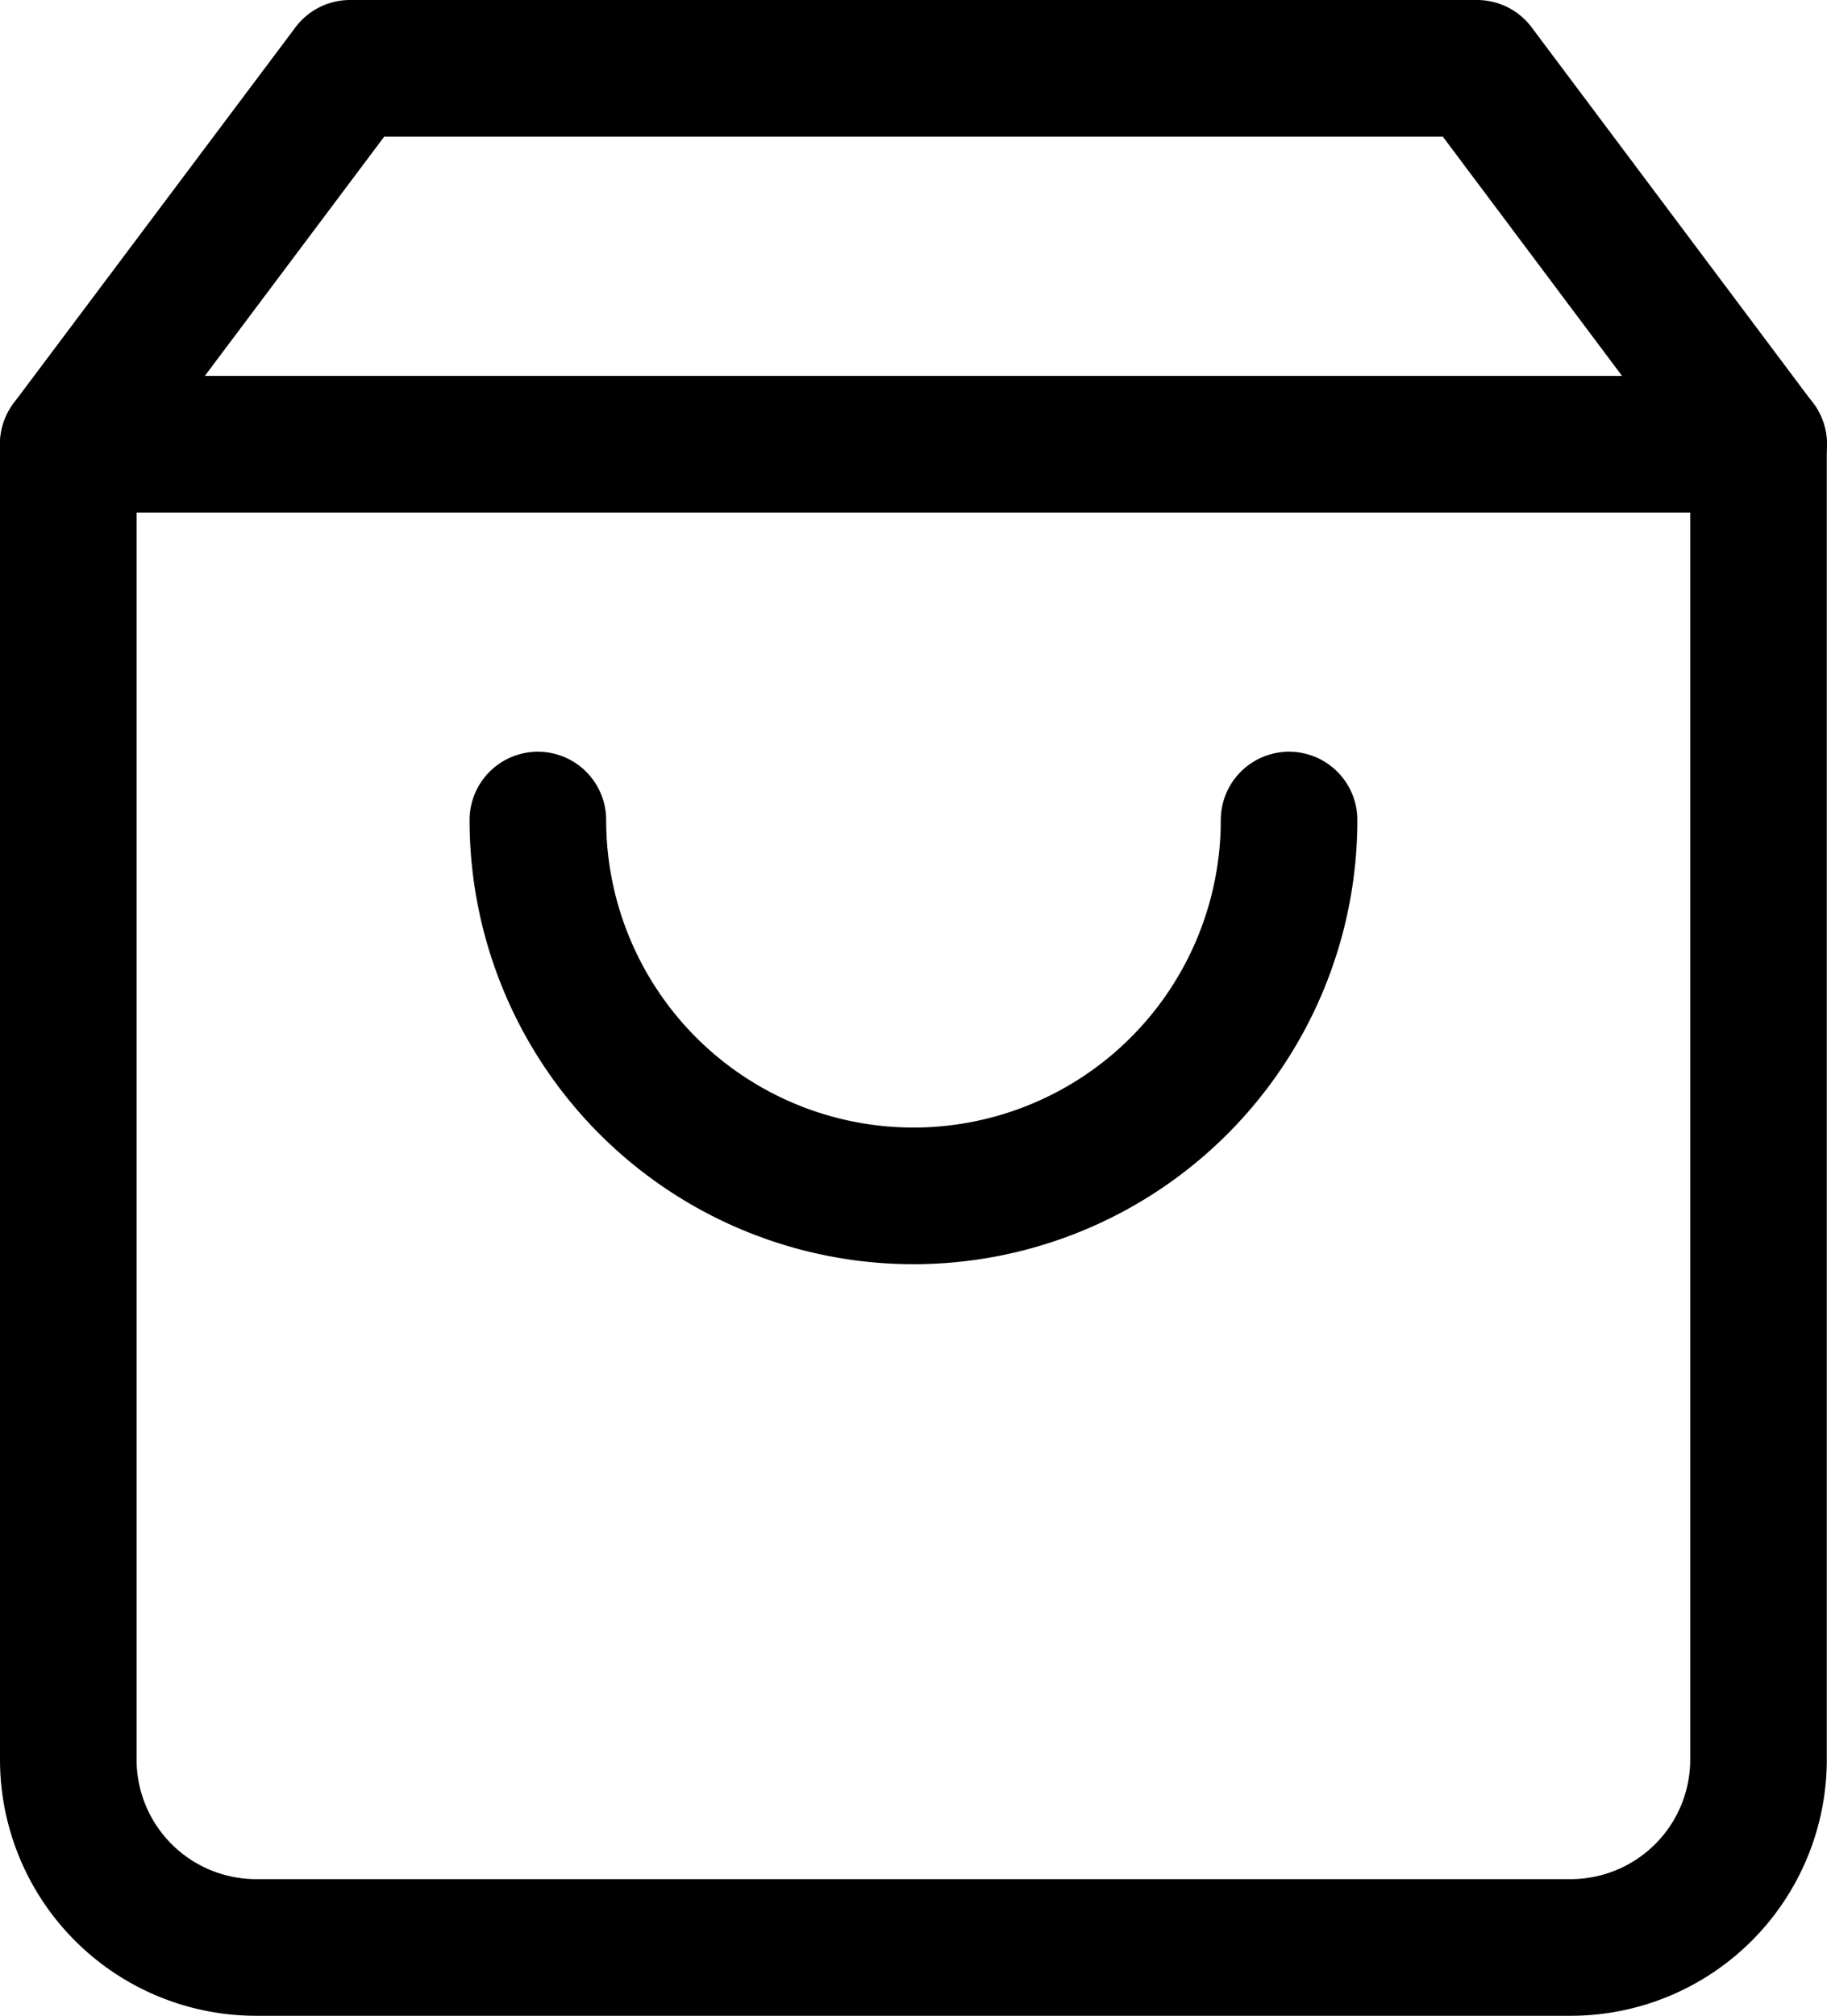 <svg xmlns="http://www.w3.org/2000/svg" width="26.753" height="29.504" viewBox="0 0 26.753 29.504">
  <defs>
    <style>
      .cls-1 {
        fill: none;
        stroke: #000;
        stroke-linecap: round;
        stroke-linejoin: round;
        stroke-width: 2px;
      }
    </style>
  </defs>
  <g id="Icon_feather-shopping-bag" data-name="Icon feather-shopping-bag" transform="translate(-3.5 -2)">
    <path id="Tracé_1" data-name="Tracé 1" class="cls-1" d="M8.626,3,4.5,8.5V27.753A2.75,2.75,0,0,0,7.25,30.5H26.5a2.75,2.75,0,0,0,2.75-2.75V8.5L25.128,3Z"/>
    <path id="Tracé_2" data-name="Tracé 2" class="cls-1" d="M4.5,9H29.253" transform="translate(0 -0.499)"/>
    <path id="Tracé_3" data-name="Tracé 3" class="cls-1" d="M23,15a5.5,5.5,0,1,1-11,0" transform="translate(-0.624 -0.999)"/>
  </g>
</svg>
